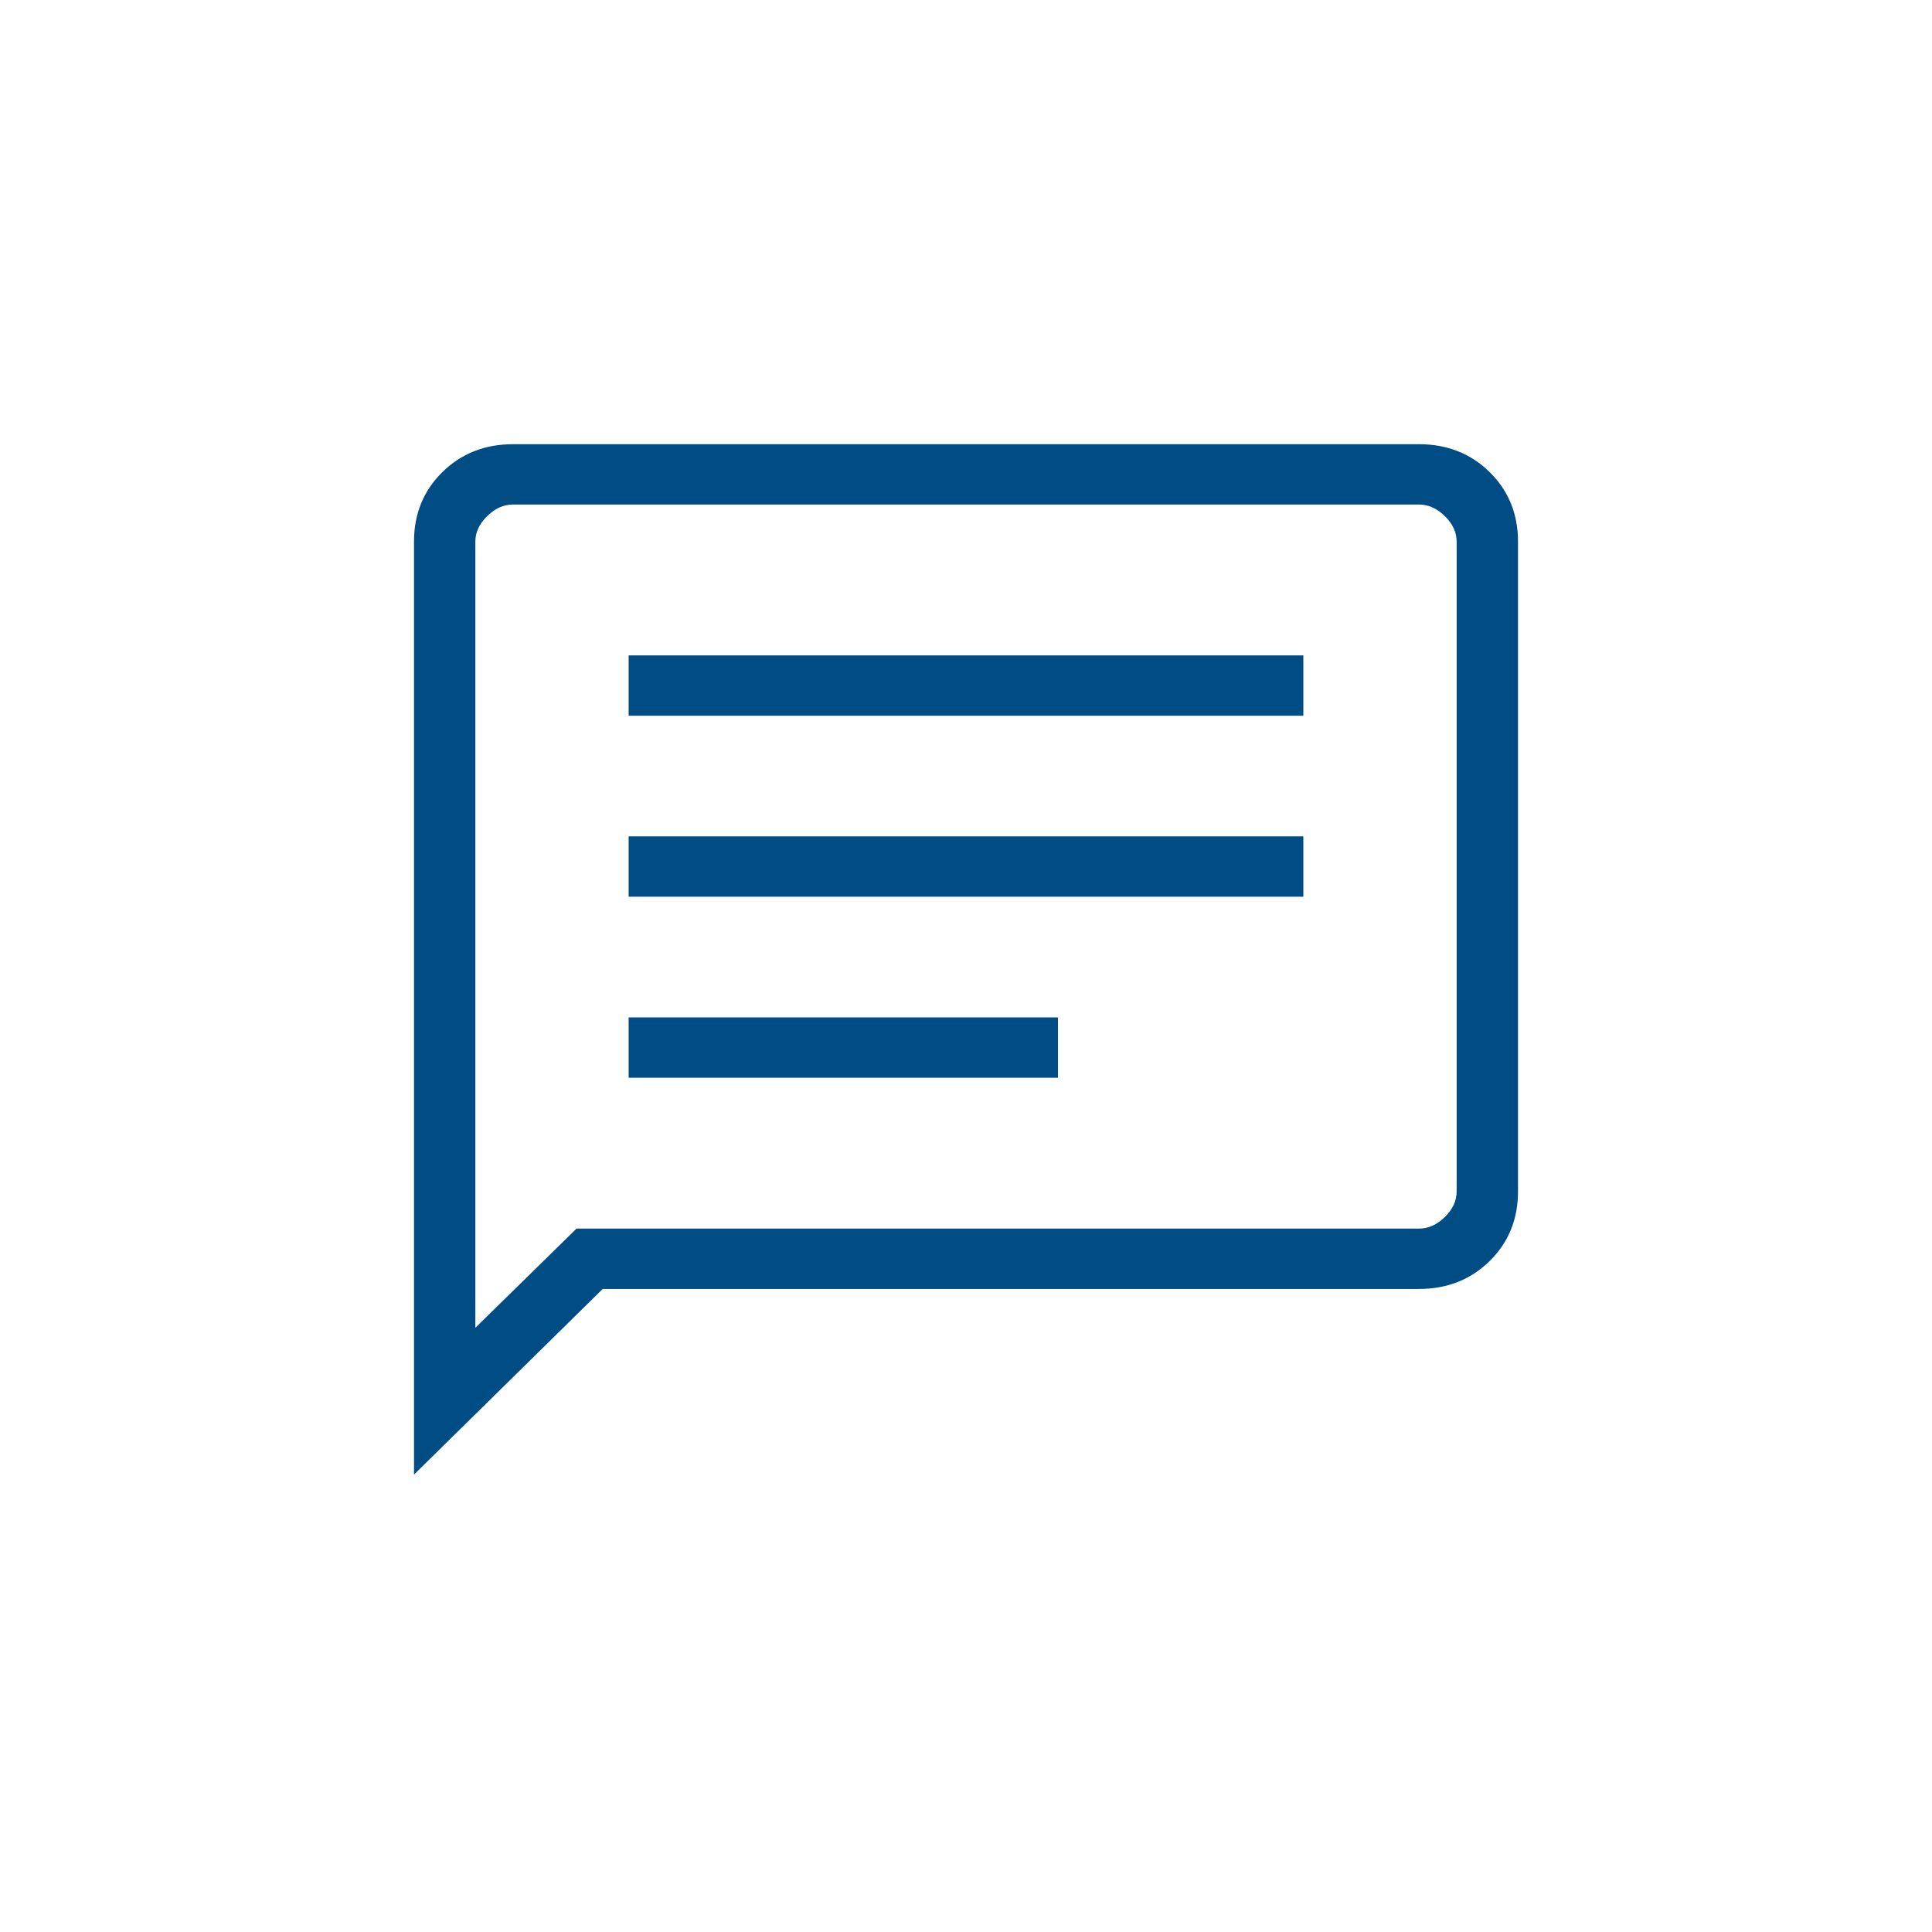 <svg width="49" height="49" viewBox="0 0 49 49" fill="none" xmlns="http://www.w3.org/2000/svg">
<g clip-path="url(#clip0_11_516)">
<path d="M15.944 27.334H26.833V25.804H15.944V27.334ZM15.944 22.743H33.056V21.213H15.944V22.743ZM15.944 18.152H33.056V16.622H15.944V18.152ZM10.5 37.399V13.738C10.5 13.034 10.74 12.445 11.219 11.974C11.699 11.502 12.297 11.266 13.013 11.266H35.987C36.703 11.266 37.301 11.502 37.781 11.974C38.26 12.445 38.5 13.034 38.5 13.738V30.218C38.5 30.923 38.26 31.511 37.781 31.983C37.301 32.455 36.703 32.691 35.987 32.691H15.286L10.5 37.399ZM14.622 31.16H35.987C36.227 31.16 36.446 31.062 36.645 30.866C36.845 30.67 36.944 30.454 36.944 30.218V13.738C36.944 13.502 36.845 13.287 36.645 13.091C36.446 12.894 36.227 12.796 35.987 12.796H13.013C12.774 12.796 12.554 12.894 12.355 13.091C12.155 13.287 12.056 13.502 12.056 13.738V33.676L14.622 31.16Z" fill="#004C84"/>
</g>
<defs>
<clipPath id="clip0_11_516">
<rect width="28" height="27.125" fill="white" transform="translate(10.5 10.391)"/>
</clipPath>
</defs>
</svg>
